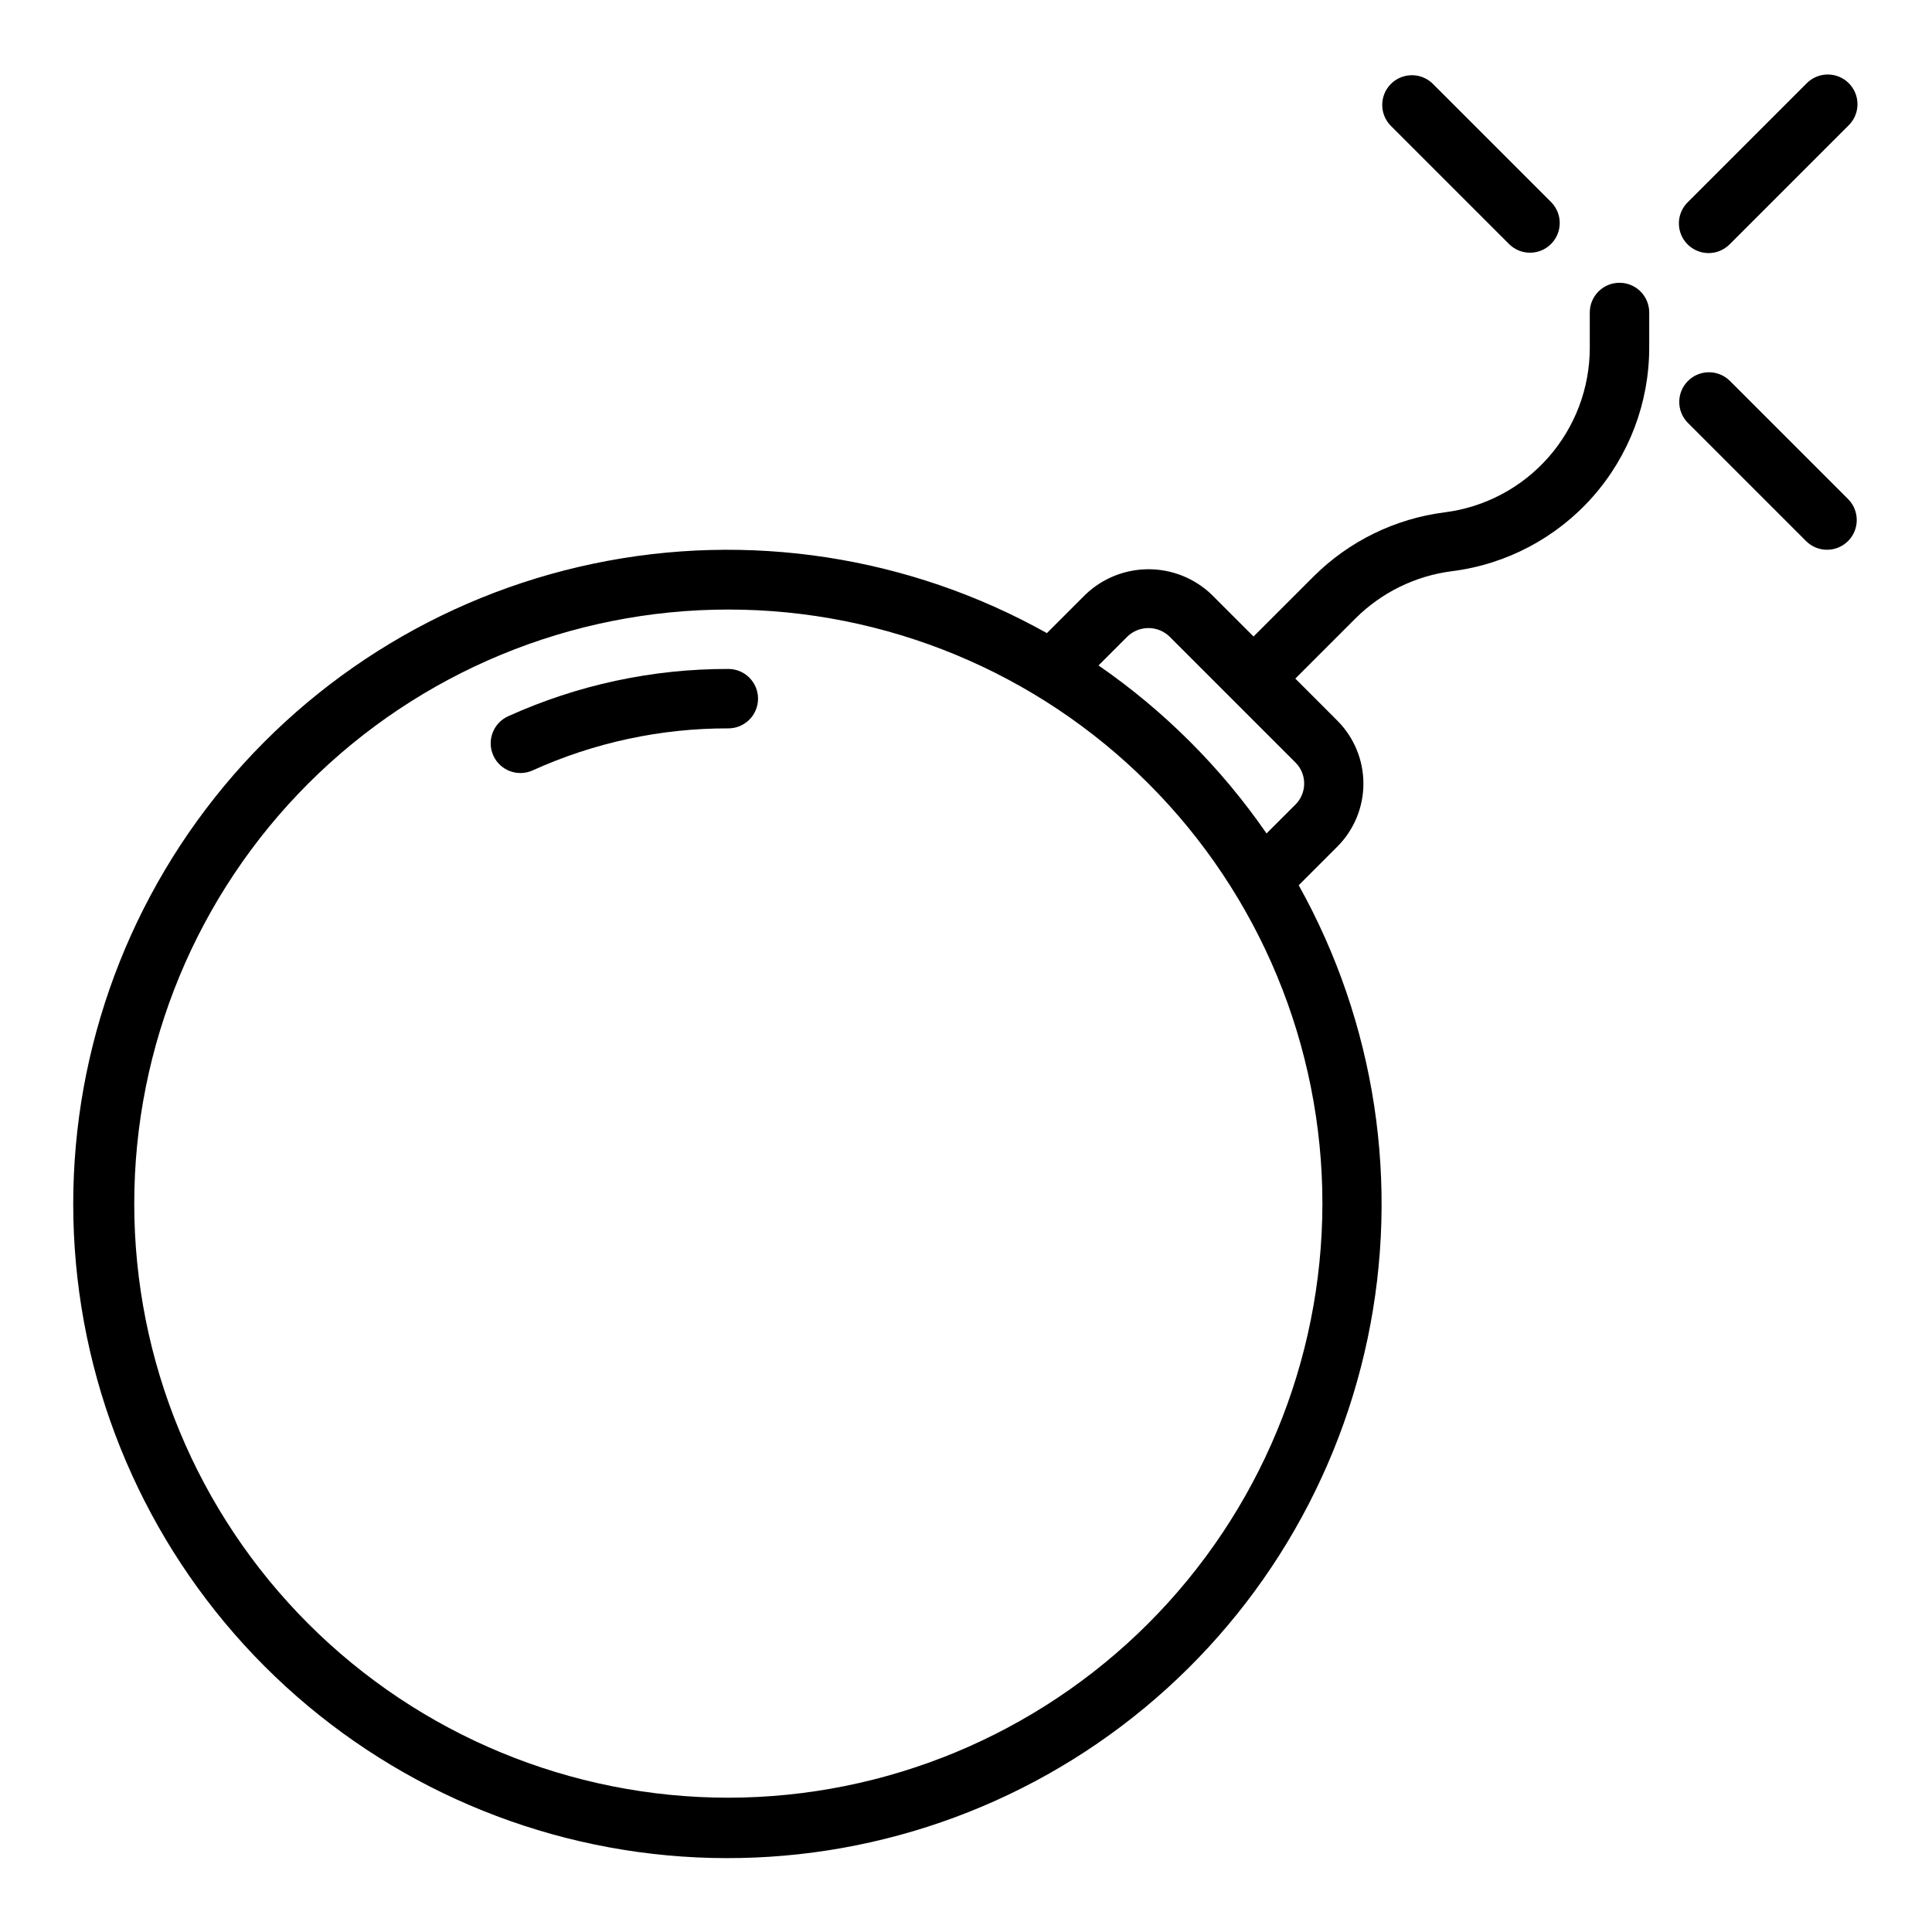 <?xml version="1.0" encoding="UTF-8"?>
<!-- Uploaded to: ICON Repo, www.svgrepo.com, Generator: ICON Repo Mixer Tools -->
<svg fill="#000000" width="800px" height="800px" version="1.1" viewBox="144 144 512 512" xmlns="http://www.w3.org/2000/svg">
 <g>
  <path d="m337.02 321.28c-20.121-0.043-40.02 4.231-58.348 12.531-3.965 1.793-5.723 6.457-3.934 10.422 1.793 3.961 6.457 5.723 10.418 3.93 16.293-7.383 33.977-11.18 51.863-11.137 4.348 0 7.871-3.527 7.871-7.875 0-4.348-3.523-7.871-7.871-7.871z"/>
  <path d="m573.18 218.94c-4.348 0-7.871 3.523-7.871 7.871v9.402c-0.016 10.695-3.93 21.02-11.008 29.035-7.078 8.02-16.836 13.184-27.449 14.527-13.145 1.672-25.367 7.652-34.754 17.012l-15.895 15.895-11.133-11.133h0.004c-4.5-4.297-10.48-6.695-16.703-6.695-6.219 0-12.203 2.398-16.699 6.695l-10.234 10.234c-36.52-20.441-79.199-26.98-120.16-18.414s-77.445 31.66-102.71 65.023c-25.266 33.363-37.613 74.738-34.758 116.49 2.852 41.754 20.715 81.066 50.285 110.68 29.574 29.613 68.859 47.531 110.61 50.441 41.75 2.914 83.141-9.371 116.54-34.594 33.398-25.219 56.547-61.668 65.172-102.62s2.144-83.645-18.246-120.19l10.234-10.234c4.426-4.426 6.914-10.434 6.914-16.695s-2.488-12.27-6.914-16.695l-11.133-11.141 15.941-15.941c6.914-6.894 15.918-11.297 25.602-12.523 14.414-1.82 27.668-8.832 37.285-19.719 9.617-10.891 14.938-24.91 14.961-39.438v-9.402c0-2.086-0.828-4.09-2.305-5.566-1.477-1.477-3.481-2.305-5.566-2.305zm-236.16 401.47c-41.758 0-81.801-16.586-111.33-46.113-29.527-29.523-46.113-69.57-46.113-111.32 0-41.758 16.586-81.805 46.113-111.33 29.527-29.527 69.57-46.113 111.33-46.113 41.754 0 81.801 16.586 111.32 46.113 29.527 29.523 46.113 69.57 46.113 111.33-0.047 41.738-16.648 81.758-46.164 111.27s-69.535 46.117-111.27 46.164zm152.6-268.77c0.008 2.09-0.824 4.094-2.305 5.566l-7.668 7.668c-12.023-17.418-27.113-32.504-44.531-44.527l7.676-7.676-0.004 0.004c3.113-2.977 8.016-2.977 11.125 0l33.402 33.402v-0.004c1.48 1.473 2.312 3.477 2.305 5.566z"/>
  <path d="m596.8 211.07c2.086 0 4.09-0.832 5.562-2.309l31.488-31.488c1.52-1.465 2.387-3.481 2.402-5.594 0.02-2.109-0.812-4.141-2.305-5.633-1.492-1.492-3.523-2.324-5.633-2.305-2.113 0.016-4.129 0.883-5.594 2.402l-31.488 31.488c-2.25 2.25-2.926 5.637-1.707 8.578 1.219 2.941 4.09 4.859 7.273 4.859z"/>
  <path d="m544 208.76c3.09 2.984 8 2.941 11.035-0.094 3.039-3.035 3.082-7.945 0.098-11.035l-31.488-31.488c-3.09-2.984-8-2.941-11.035 0.094-3.035 3.039-3.078 7.949-0.098 11.035z"/>
  <path d="m602.36 244.86c-3.086-2.981-7.996-2.938-11.035 0.098-3.035 3.035-3.078 7.945-0.094 11.035l31.488 31.488c3.086 2.984 7.996 2.941 11.035-0.098 3.035-3.035 3.078-7.945 0.094-11.035z"/>
 </g>
</svg>